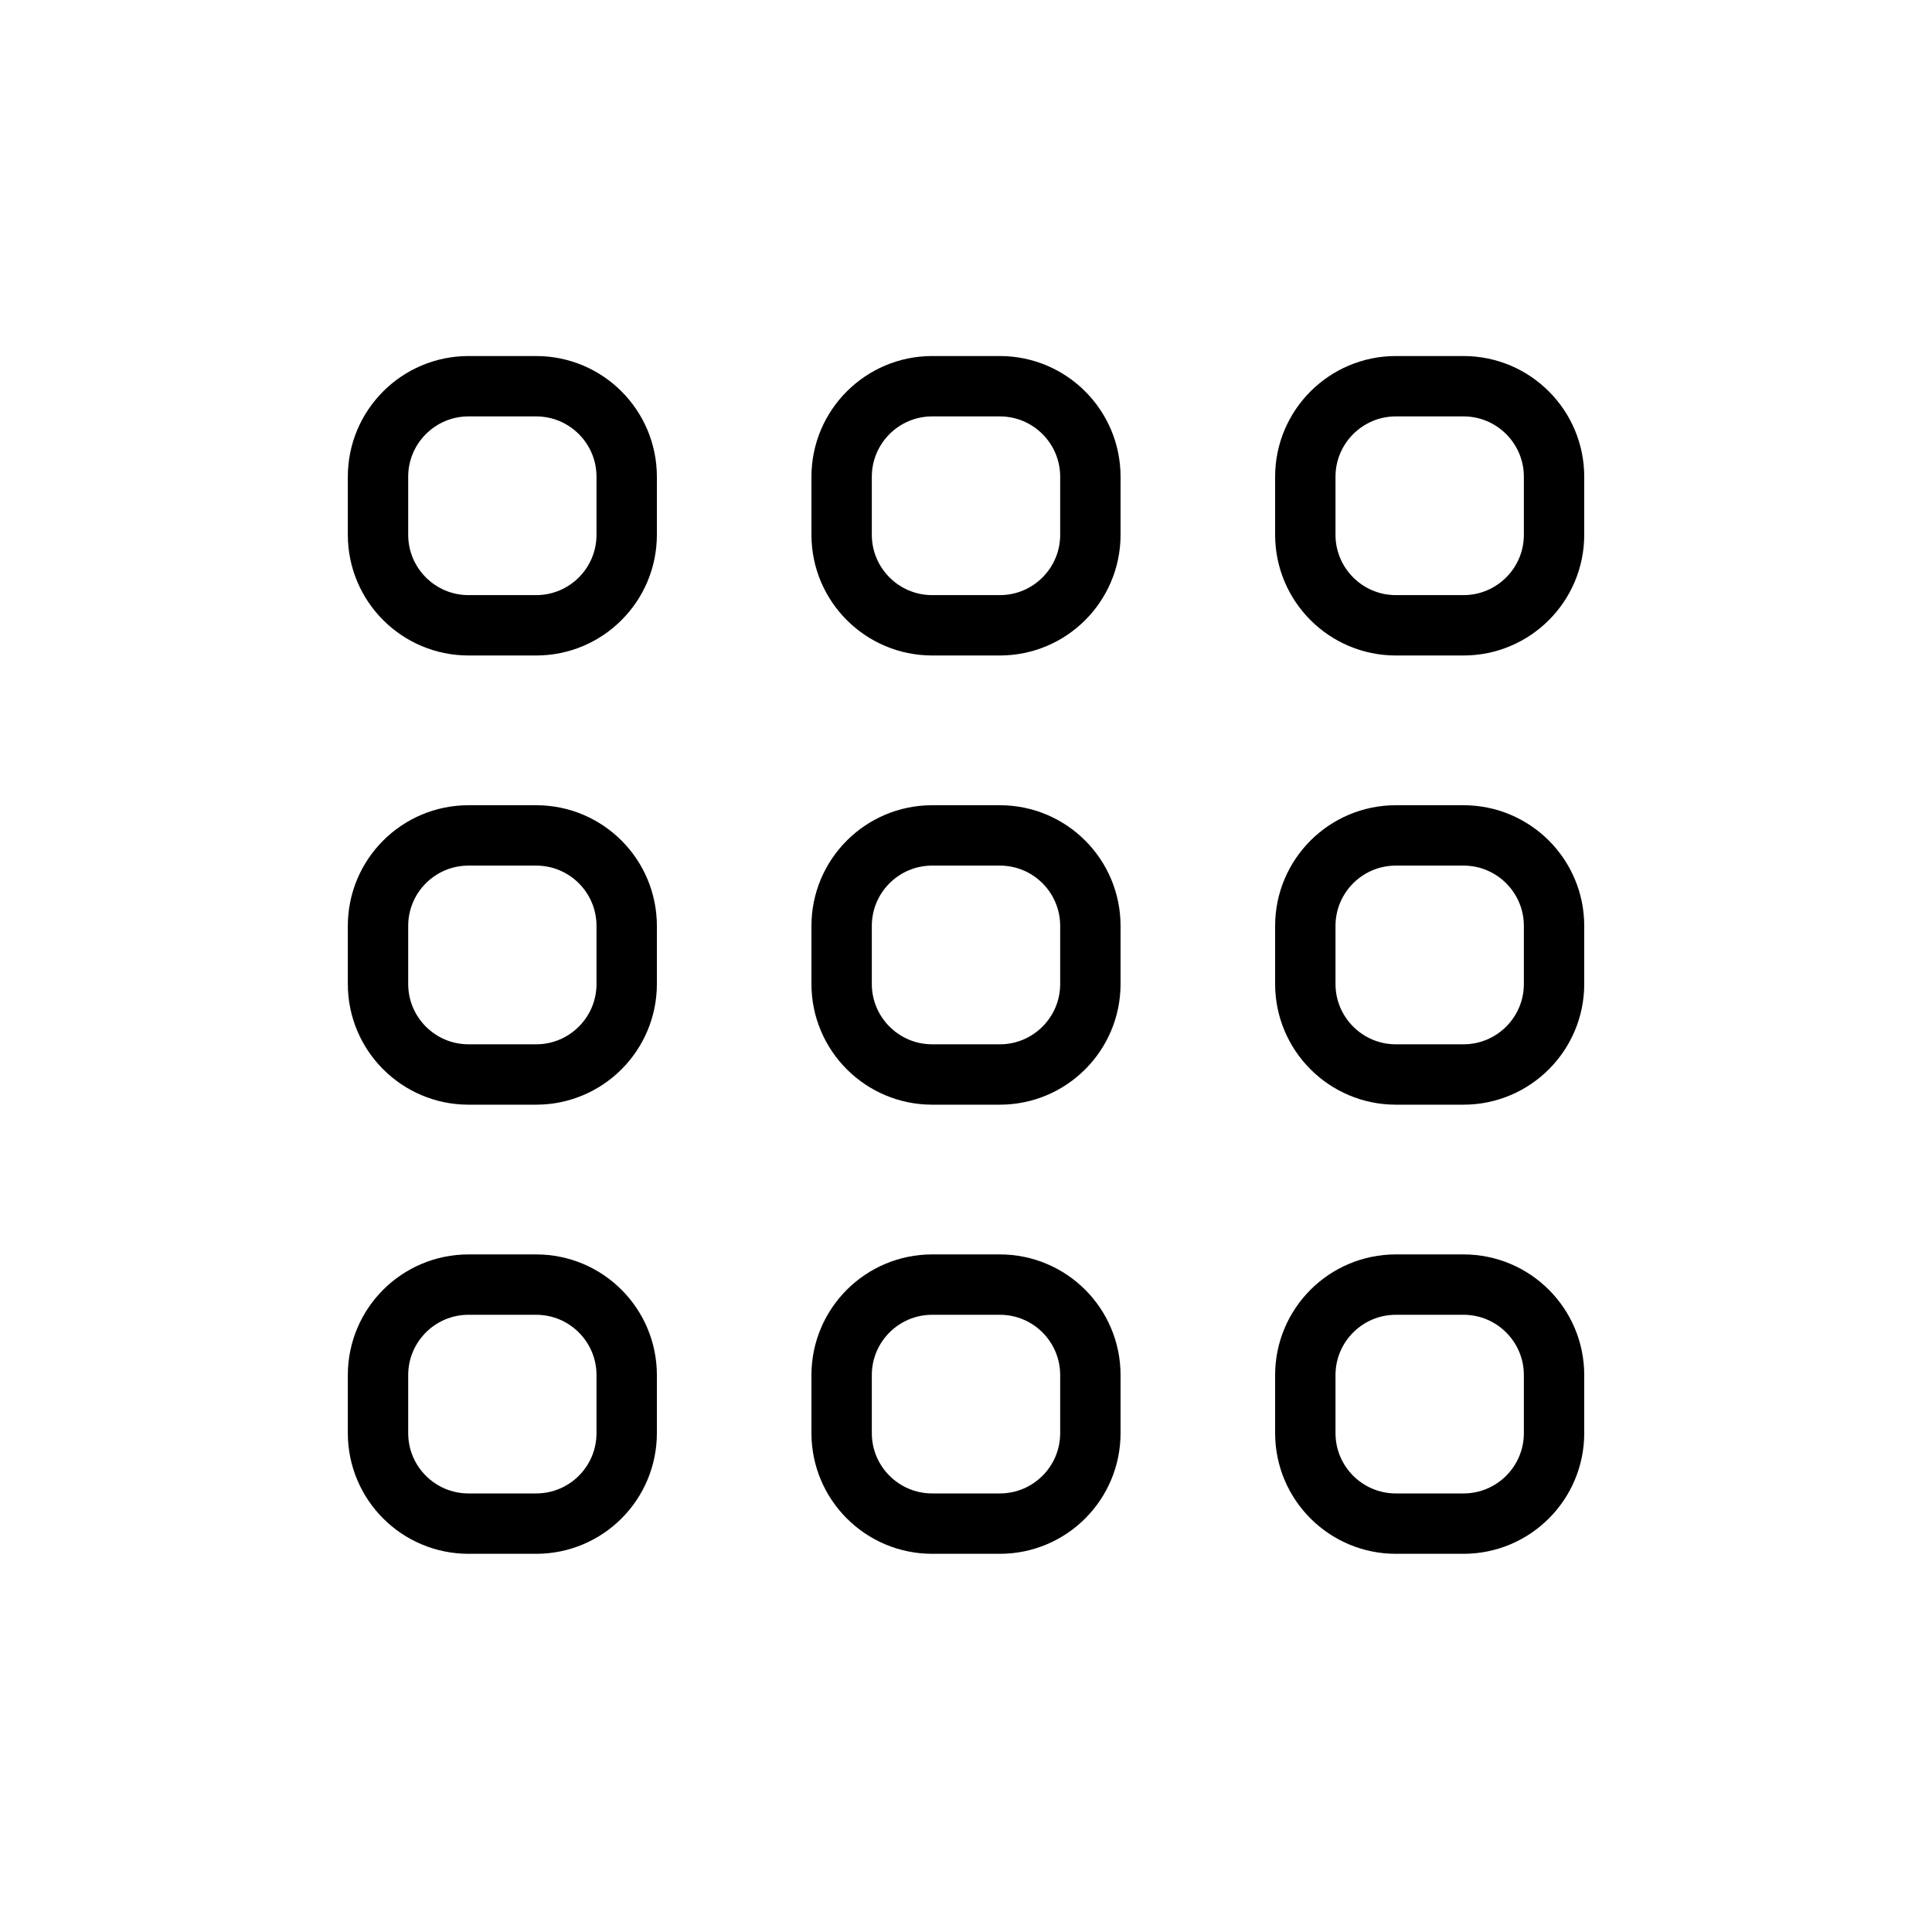 <svg width="32" height="32" viewBox="0 0 32 32" fill="none" xmlns="http://www.w3.org/2000/svg">
<path d="M7.761 6.397H8.88C9.709 6.397 10.38 7.069 10.38 7.897V8.857C10.38 9.685 9.709 10.357 8.88 10.357H7.761C6.932 10.357 6.261 9.685 6.261 8.857V7.897C6.261 7.069 6.932 6.397 7.761 6.397Z" stroke="black"/>
<path d="M15.44 6.397H16.56C17.389 6.397 18.06 7.069 18.06 7.897V8.857C18.06 9.685 17.389 10.357 16.56 10.357H15.44C14.612 10.357 13.94 9.685 13.94 8.857V7.897C13.94 7.069 14.612 6.397 15.44 6.397Z" stroke="black"/>
<path d="M23.12 6.397H24.24C25.068 6.397 25.74 7.069 25.74 7.897V8.857C25.74 9.685 25.068 10.357 24.24 10.357H23.12C22.292 10.357 21.62 9.685 21.62 8.857V7.897C21.62 7.069 22.292 6.397 23.12 6.397Z" stroke="black"/>
<path d="M7.761 13.837H8.88C9.709 13.837 10.38 14.508 10.38 15.337V16.297C10.38 17.125 9.709 17.797 8.88 17.797H7.761C6.932 17.797 6.261 17.125 6.261 16.297V15.337C6.261 14.508 6.932 13.837 7.761 13.837Z" stroke="black"/>
<path d="M15.44 13.837H16.56C17.389 13.837 18.06 14.508 18.06 15.337V16.297C18.06 17.125 17.389 17.797 16.56 17.797H15.44C14.612 17.797 13.94 17.125 13.94 16.297V15.337C13.94 14.508 14.612 13.837 15.44 13.837Z" stroke="black"/>
<path d="M23.12 13.837H24.24C25.068 13.837 25.74 14.508 25.74 15.337V16.297C25.74 17.125 25.068 17.797 24.24 17.797H23.12C22.292 17.797 21.62 17.125 21.62 16.297V15.337C21.62 14.508 22.292 13.837 23.12 13.837Z" stroke="black"/>
<path d="M7.761 21.277H8.88C9.709 21.277 10.38 21.948 10.38 22.777V23.736C10.38 24.565 9.709 25.236 8.88 25.236H7.761C6.932 25.236 6.261 24.565 6.261 23.736V22.777C6.261 21.948 6.932 21.277 7.761 21.277Z" stroke="black"/>
<path d="M15.44 21.277H16.56C17.389 21.277 18.06 21.948 18.06 22.777V23.736C18.06 24.565 17.389 25.236 16.56 25.236H15.44C14.612 25.236 13.94 24.565 13.94 23.736V22.777C13.94 21.948 14.612 21.277 15.44 21.277Z" stroke="black"/>
<path d="M23.12 21.277H24.24C25.068 21.277 25.74 21.948 25.74 22.777V23.736C25.74 24.565 25.068 25.236 24.24 25.236H23.12C22.292 25.236 21.62 24.565 21.62 23.736V22.777C21.62 21.948 22.292 21.277 23.12 21.277Z" stroke="black"/>
</svg>
